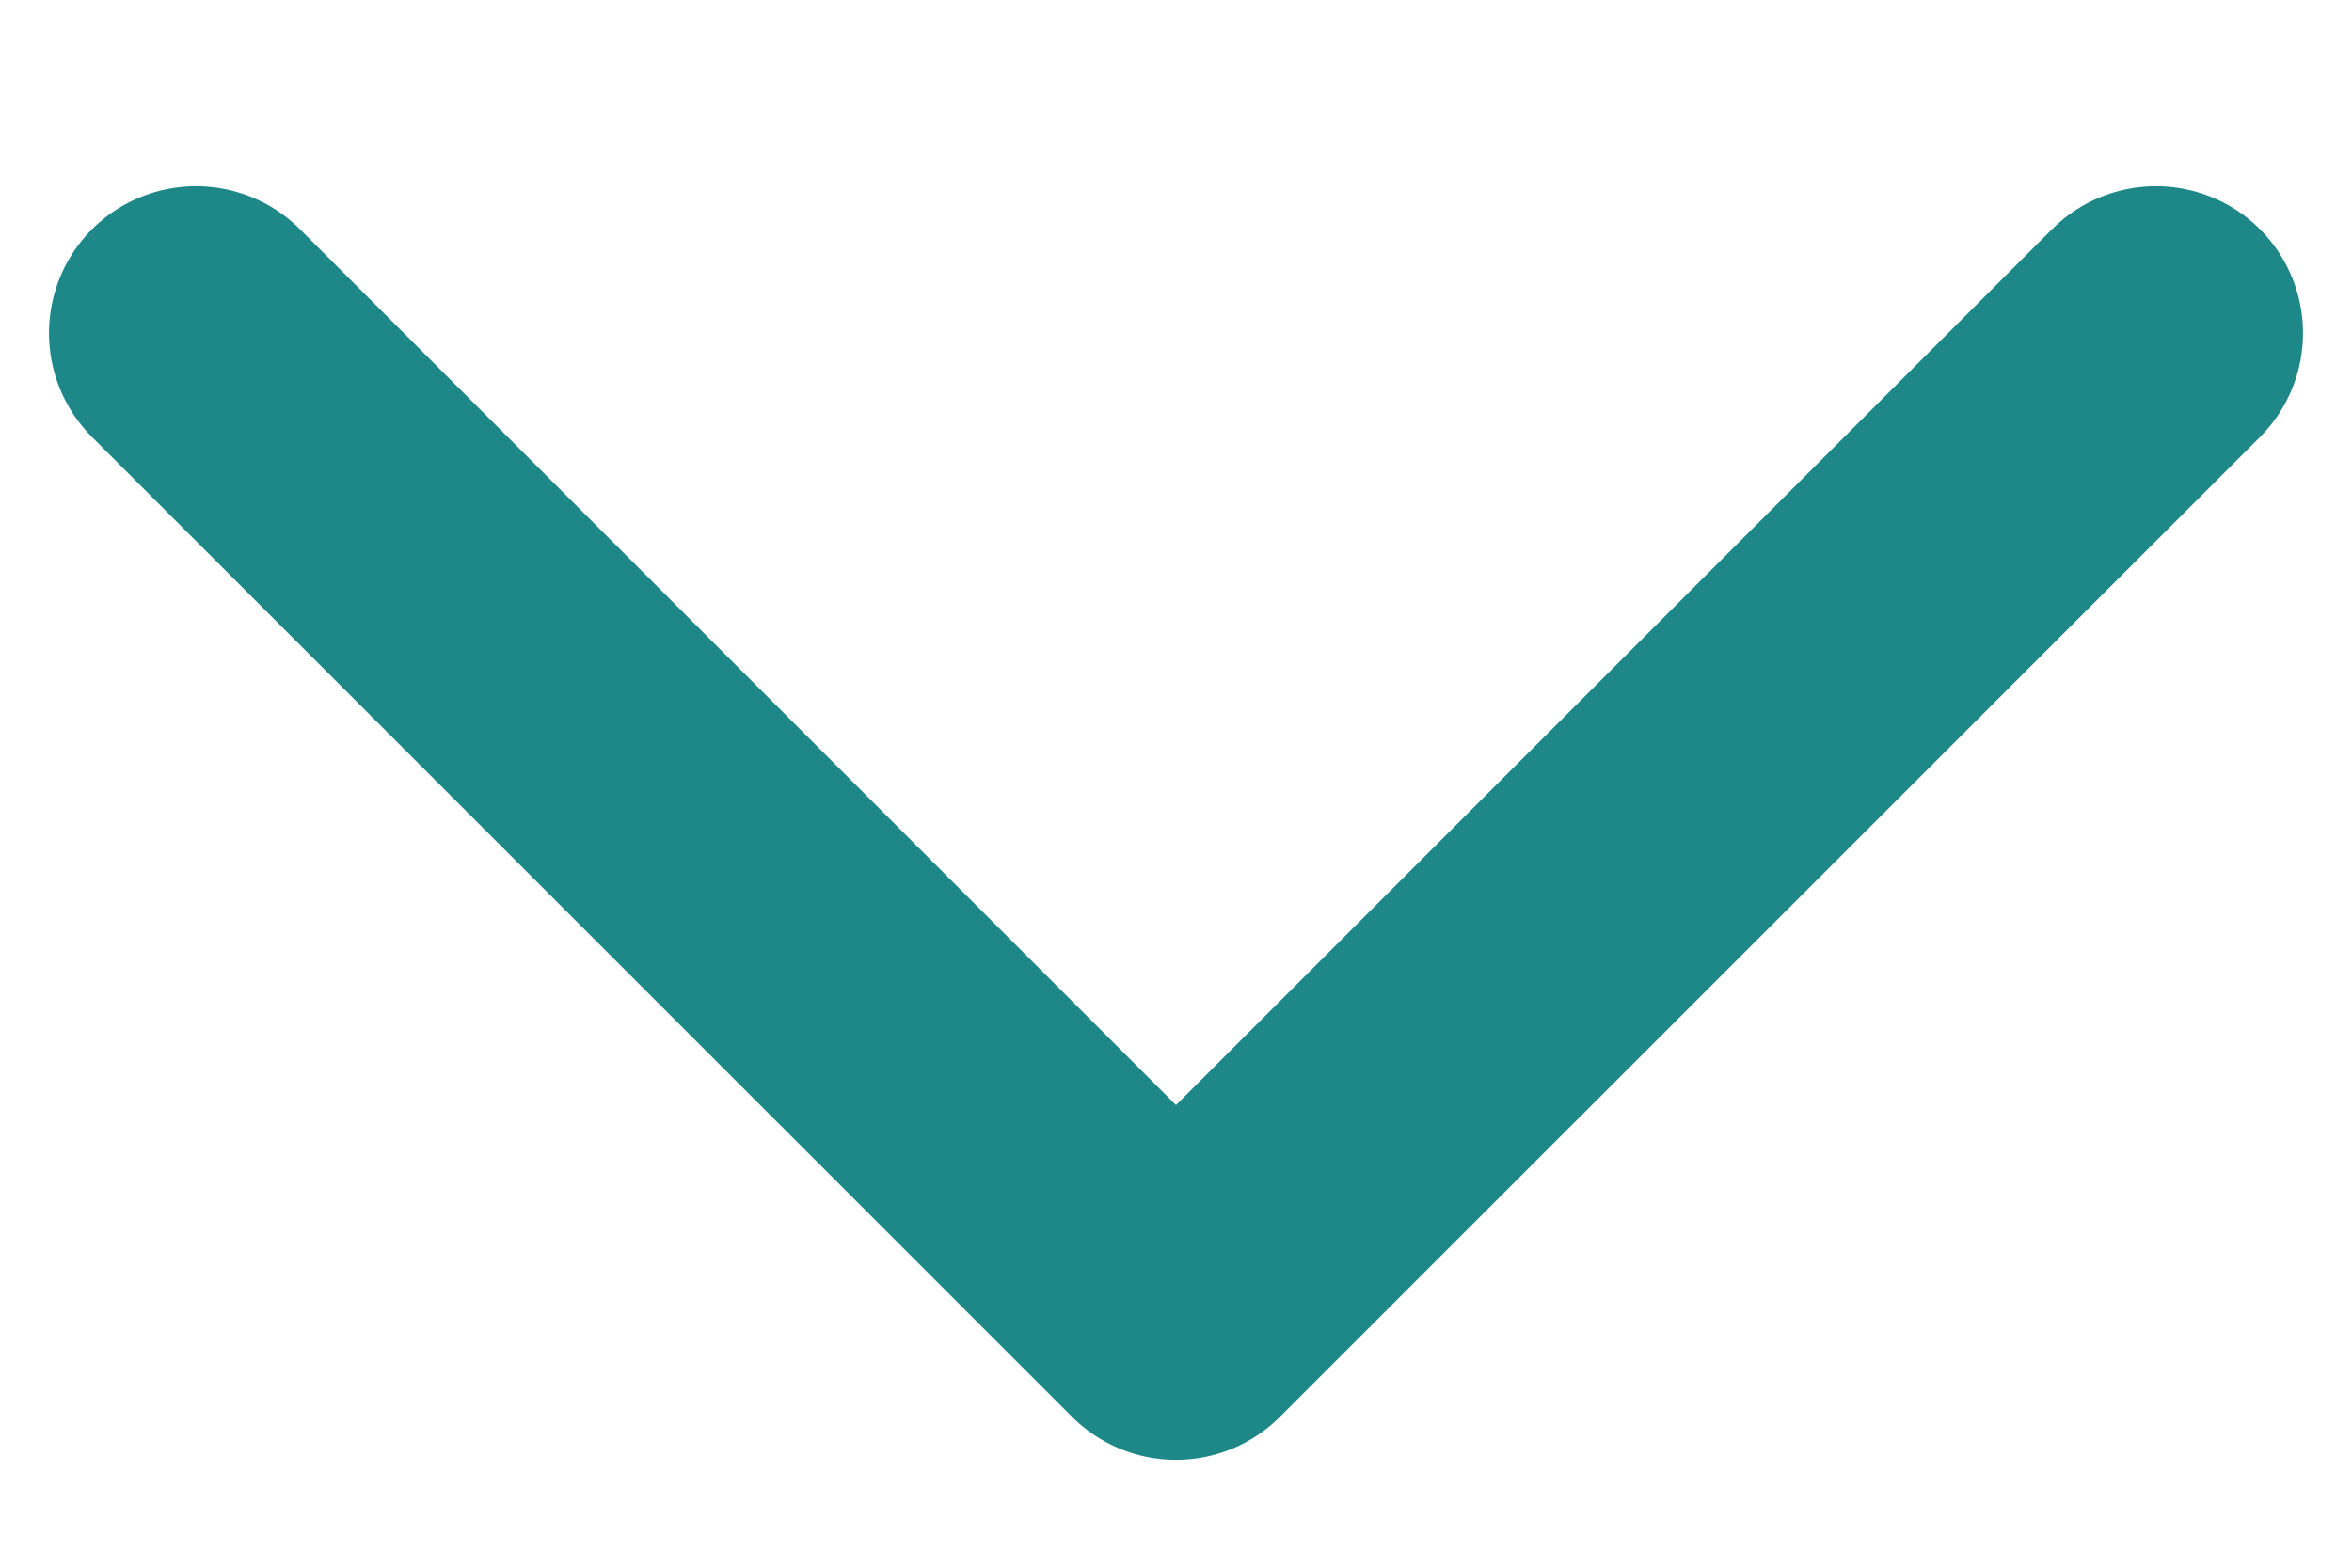 <svg width="12" height="8" viewBox="0 0 12 8" fill="none" xmlns="http://www.w3.org/2000/svg">
<path d="M1 1.7L6 6.7L11 1.7" stroke="#1E8787" stroke-width="1.5" stroke-linecap="round" stroke-linejoin="round"/>
</svg>
